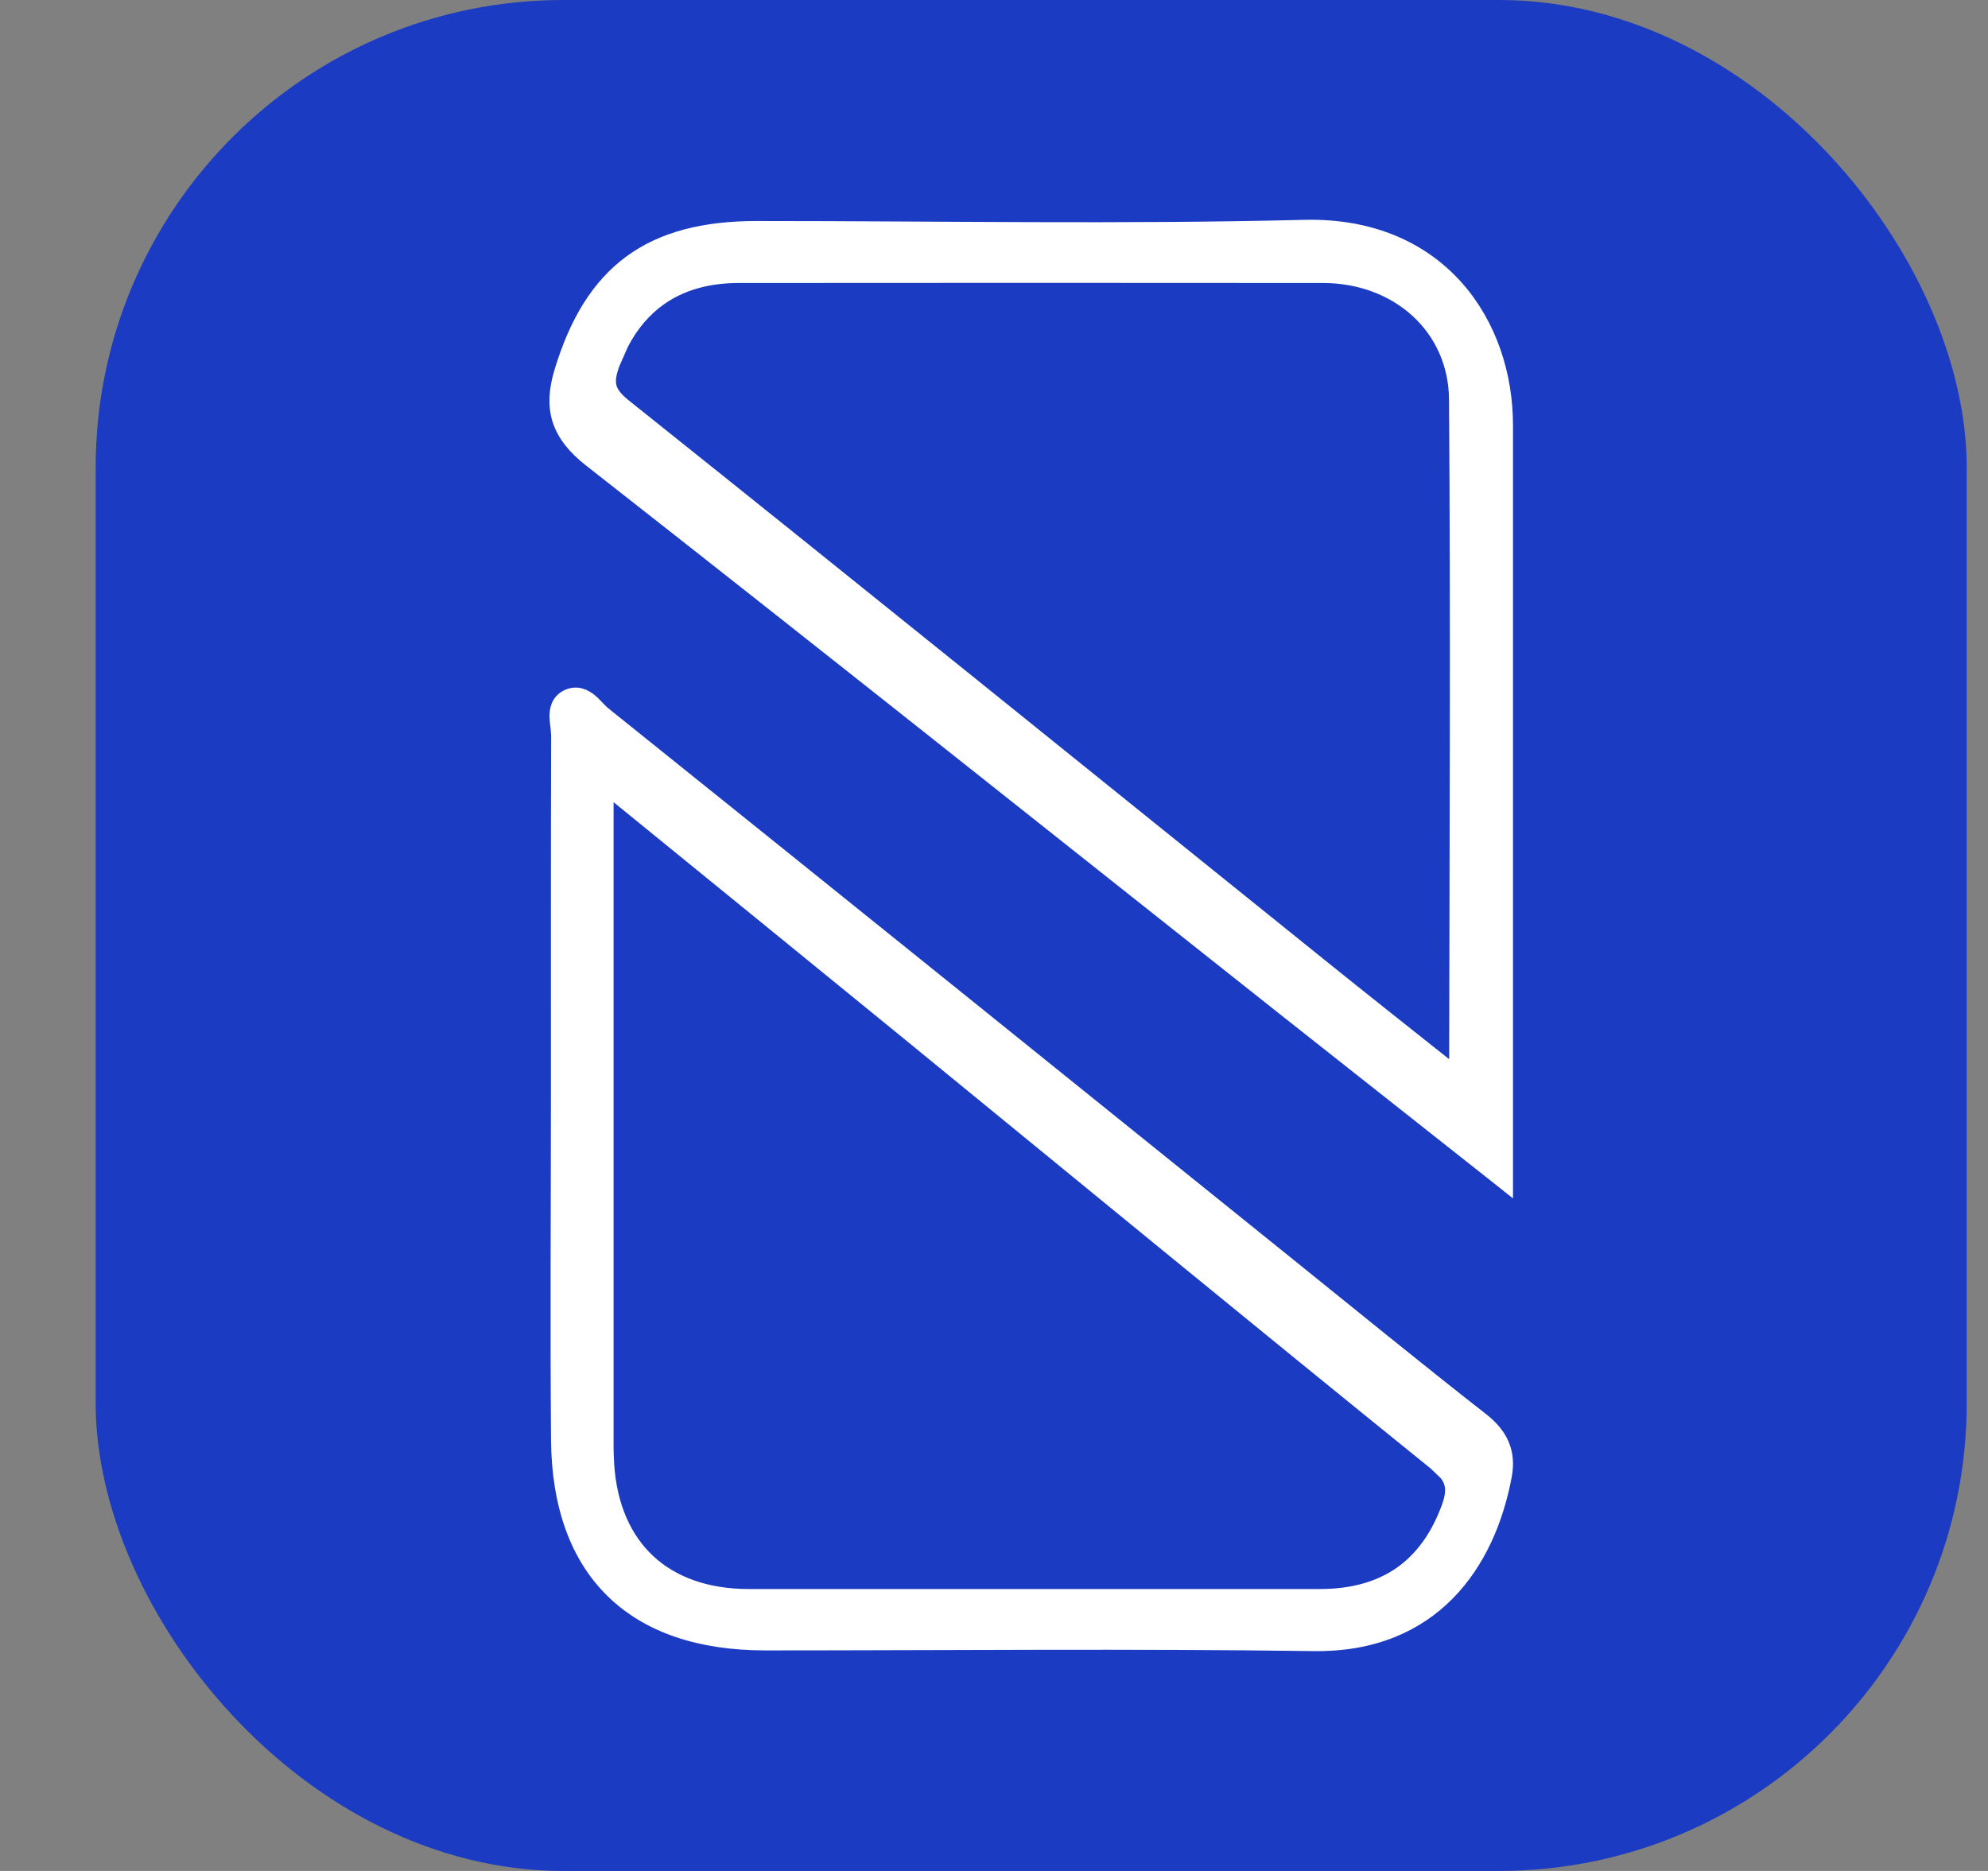 <svg width="17" height="16" viewBox="0 0 17 16" fill="none" xmlns="http://www.w3.org/2000/svg">
<rect x="0" y="0" width="17" height="16" fill="#808080" stroke="none"/>
<rect x="0.818" width="16" height="16" rx="4" fill="#1A3BC2"/>
<path d="M4.962 5.945C4.996 5.954 5.025 5.973 5.049 5.992C5.072 6.011 5.094 6.035 5.112 6.054C5.132 6.074 5.148 6.091 5.163 6.103C7.106 7.662 9.045 9.226 10.985 10.789C11.548 11.242 12.106 11.699 12.674 12.143C12.753 12.205 12.812 12.274 12.846 12.354C12.88 12.435 12.886 12.522 12.869 12.616C12.799 12.995 12.645 13.359 12.38 13.628C12.114 13.898 11.739 14.066 11.239 14.06C9.675 14.038 8.11 14.054 6.544 14.054C5.986 14.054 5.542 13.905 5.238 13.607C4.934 13.31 4.777 12.872 4.772 12.315C4.764 11.327 4.771 10.337 4.771 9.349C4.771 8.329 4.77 7.31 4.773 6.29L4.768 6.221C4.764 6.195 4.76 6.164 4.759 6.135C4.757 6.076 4.769 5.998 4.849 5.958C4.887 5.939 4.926 5.936 4.962 5.945ZM5.187 12.195C5.187 12.307 5.185 12.416 5.192 12.523C5.215 12.881 5.341 13.161 5.546 13.352C5.751 13.542 6.041 13.649 6.402 13.649H11.286C11.568 13.649 11.797 13.583 11.979 13.456C12.159 13.329 12.297 13.139 12.389 12.883C12.42 12.796 12.424 12.734 12.409 12.683C12.402 12.657 12.388 12.63 12.366 12.602L12.276 12.515C10.764 11.293 9.263 10.058 7.759 8.829C6.924 8.147 6.087 7.467 5.187 6.734V12.195Z" fill="white" stroke="white" stroke-width="0.12"/>
<path d="M11.153 1.94C11.733 1.926 12.167 2.134 12.454 2.456C12.74 2.777 12.878 3.208 12.878 3.636V10.124L12.781 10.047C12.149 9.548 11.569 9.09 10.991 8.633C9.01 7.064 7.034 5.489 5.046 3.932C4.912 3.827 4.824 3.717 4.783 3.591C4.743 3.464 4.754 3.329 4.8 3.177C4.928 2.755 5.115 2.446 5.39 2.243C5.664 2.041 6.019 1.95 6.471 1.95C8.033 1.95 9.594 1.979 11.153 1.94ZM6.319 2.36C6.047 2.36 5.822 2.427 5.645 2.552C5.511 2.646 5.401 2.775 5.316 2.938L5.239 3.113C5.208 3.199 5.2 3.258 5.213 3.308C5.225 3.357 5.261 3.409 5.343 3.474C7.326 5.057 9.299 6.654 11.276 8.245C11.665 8.559 12.057 8.868 12.452 9.182C12.455 7.259 12.465 5.337 12.451 3.415C12.446 2.802 11.953 2.361 11.313 2.36C9.649 2.358 7.984 2.359 6.319 2.36Z" fill="white" stroke="white" stroke-width="0.12"/>
</svg>
